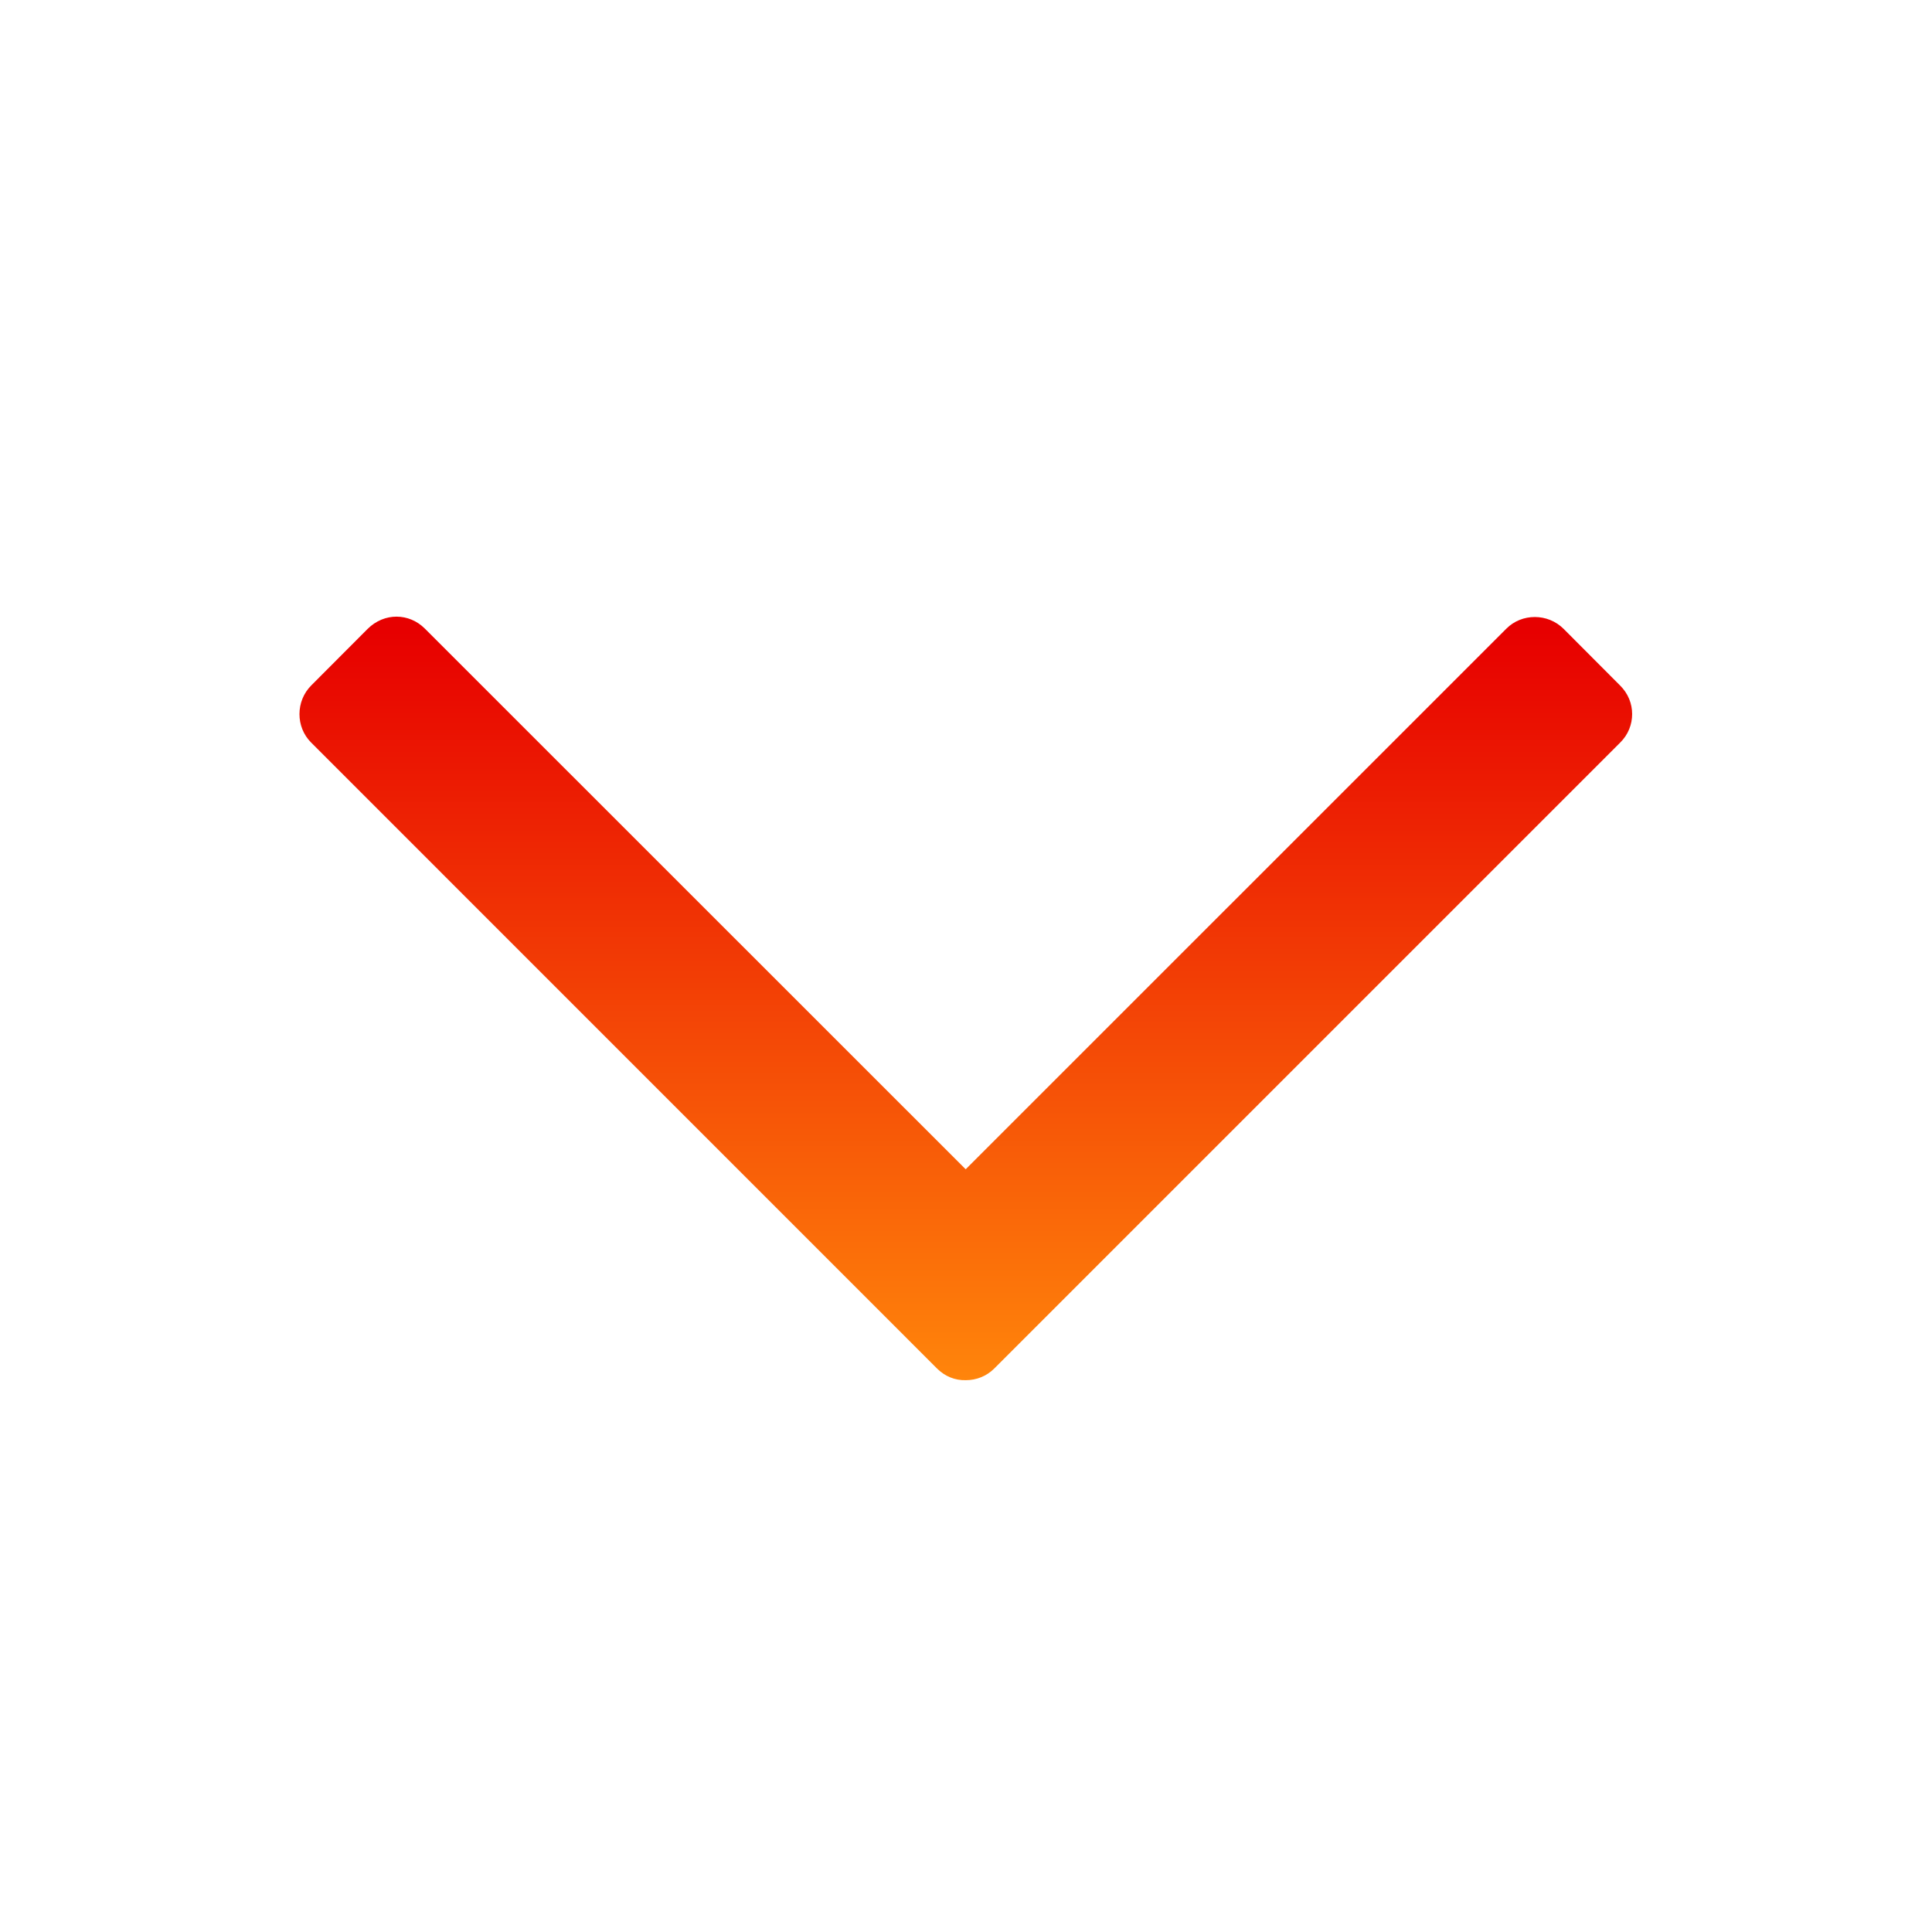 <svg width="140" height="140" viewBox="0 0 140 140" fill="none" xmlns="http://www.w3.org/2000/svg">
<path d="M117.413 53.802L72.042 99.173C71.487 99.727 70.747 100.013 69.994 100.013C69.207 100.037 68.478 99.739 67.906 99.173L22.54 53.802C21.42 52.682 21.414 50.803 22.563 49.66L26.641 45.571C27.848 44.375 29.651 44.41 30.788 45.553L69.977 84.73L109.159 45.553C110.273 44.433 112.157 44.422 113.307 45.571L117.384 49.66C117.991 50.255 118.271 51.002 118.271 51.742C118.271 52.489 117.991 53.23 117.413 53.802Z" fill="url(#paint0_linear_321_1243)"/>
<defs>
<linearGradient id="paint0_linear_321_1243" x1="70.268" y1="45.694" x2="70.268" y2="100.015" gradientUnits="userSpaceOnUse">
<stop stop-color="#E70000"/>
<stop offset="1" stop-color="#FF850B"/>
</linearGradient>
</defs>
</svg>
